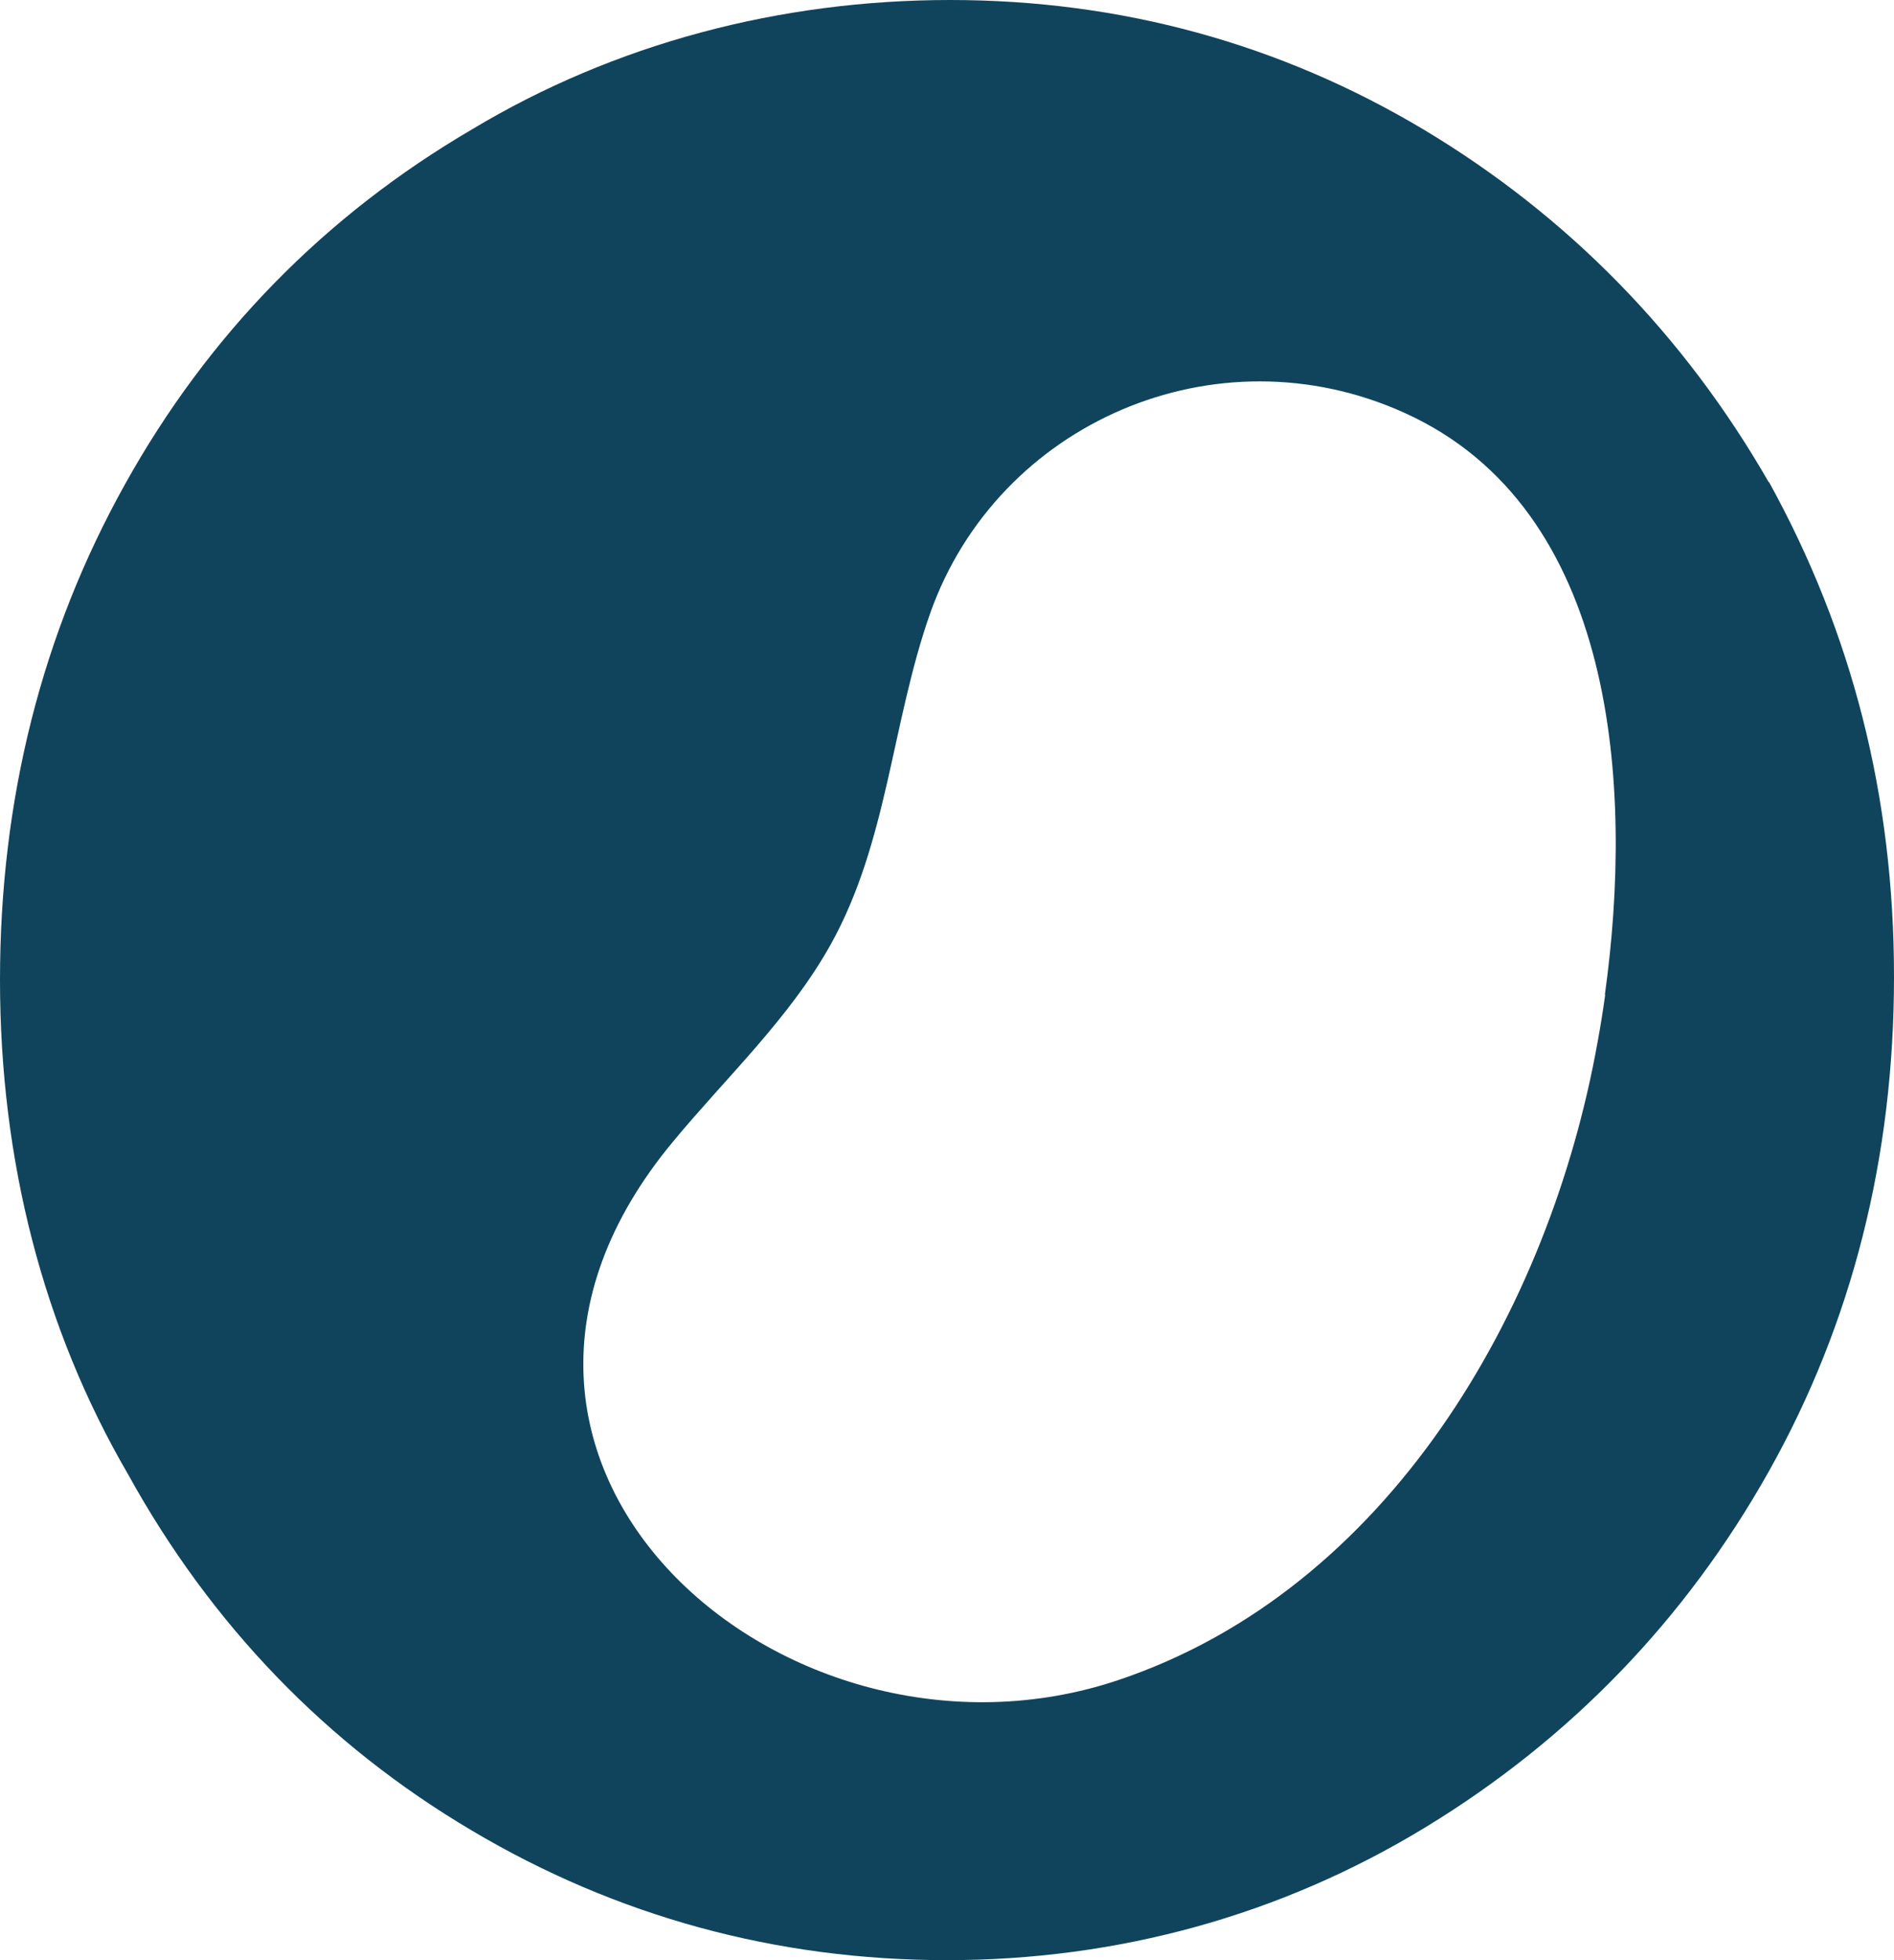 <svg xmlns="http://www.w3.org/2000/svg" width="58" height="60" viewBox="0 0 58 60" fill="none"><path d="M54.168 14.767C51.564 10.234 48.005 6.607 43.607 3.972C39.2 1.337 34.314 0 29.098 0C23.881 0 18.82 1.337 14.451 3.962C9.946 6.597 6.377 10.244 3.832 14.816C1.287 19.377 0 24.46 0 29.995C0 35.53 1.326 40.672 3.92 45.125C6.465 49.736 10.005 53.403 14.441 56.028C18.878 58.663 23.773 60 29 60C34.227 60 39.219 58.633 43.656 55.93C48.083 53.236 51.623 49.569 54.168 45.037C56.713 40.505 58 35.442 58 29.897C58 24.352 56.713 19.358 54.168 14.747V14.767ZM49.156 30.447C49.087 30.949 49.009 31.43 48.922 31.902C47.449 40.131 42.505 48.655 34.246 51.427C24.085 54.839 12.452 44.752 20.614 34.94C22.242 32.974 24.173 31.175 25.431 28.924C27.186 25.787 27.303 22.13 28.483 18.778C30.541 12.948 37.24 10.018 43.022 12.643C49.507 15.582 50.033 24.087 49.146 30.447H49.156Z" fill="#10445C"></path></svg>